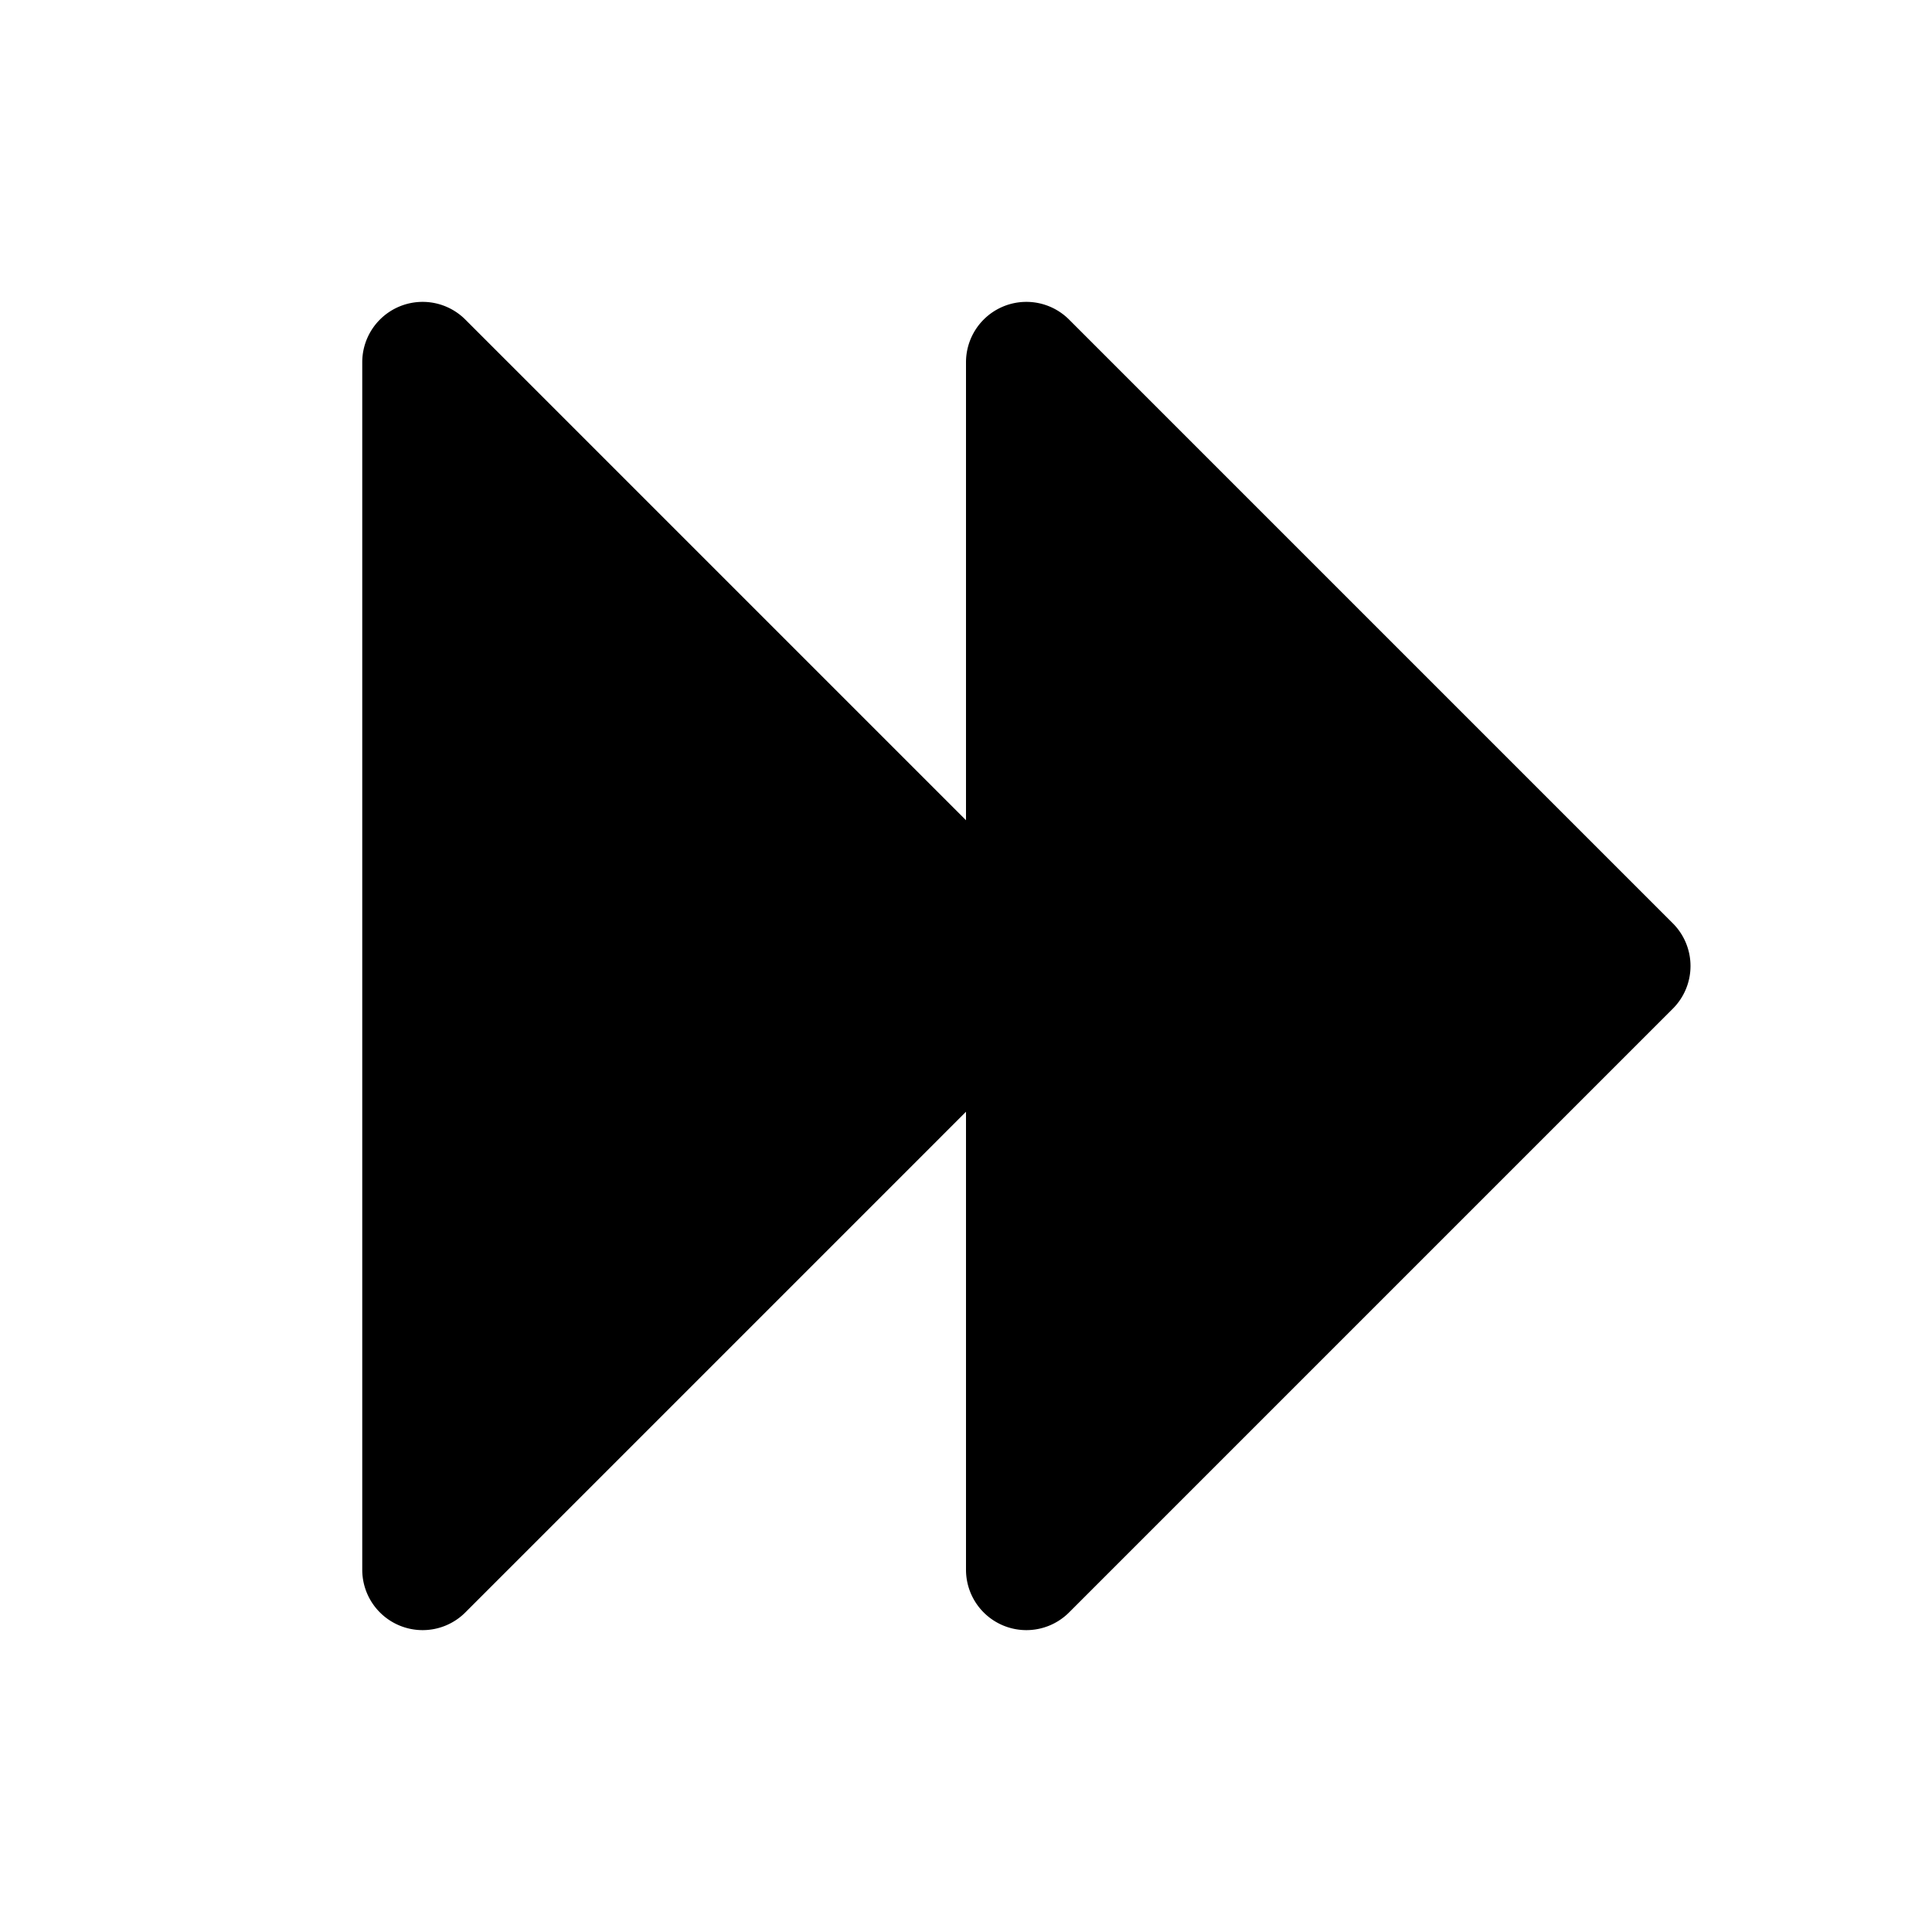 <?xml version="1.0" encoding="utf-8"?>
<svg fill="#000000" width="800px" height="800px" viewBox="0 0 256 256" id="Flat" xmlns="http://www.w3.org/2000/svg">
  <path d="M221.657,133.657l-80,80A8,8,0,0,1,128,208V147.313L61.657,213.657A8,8,0,0,1,48,208V48a8,8,0,0,1,13.657-5.657L128,108.687V48a8,8,0,0,1,13.657-5.657l80,80A7.999,7.999,0,0,1,221.657,133.657Z"/>
</svg>